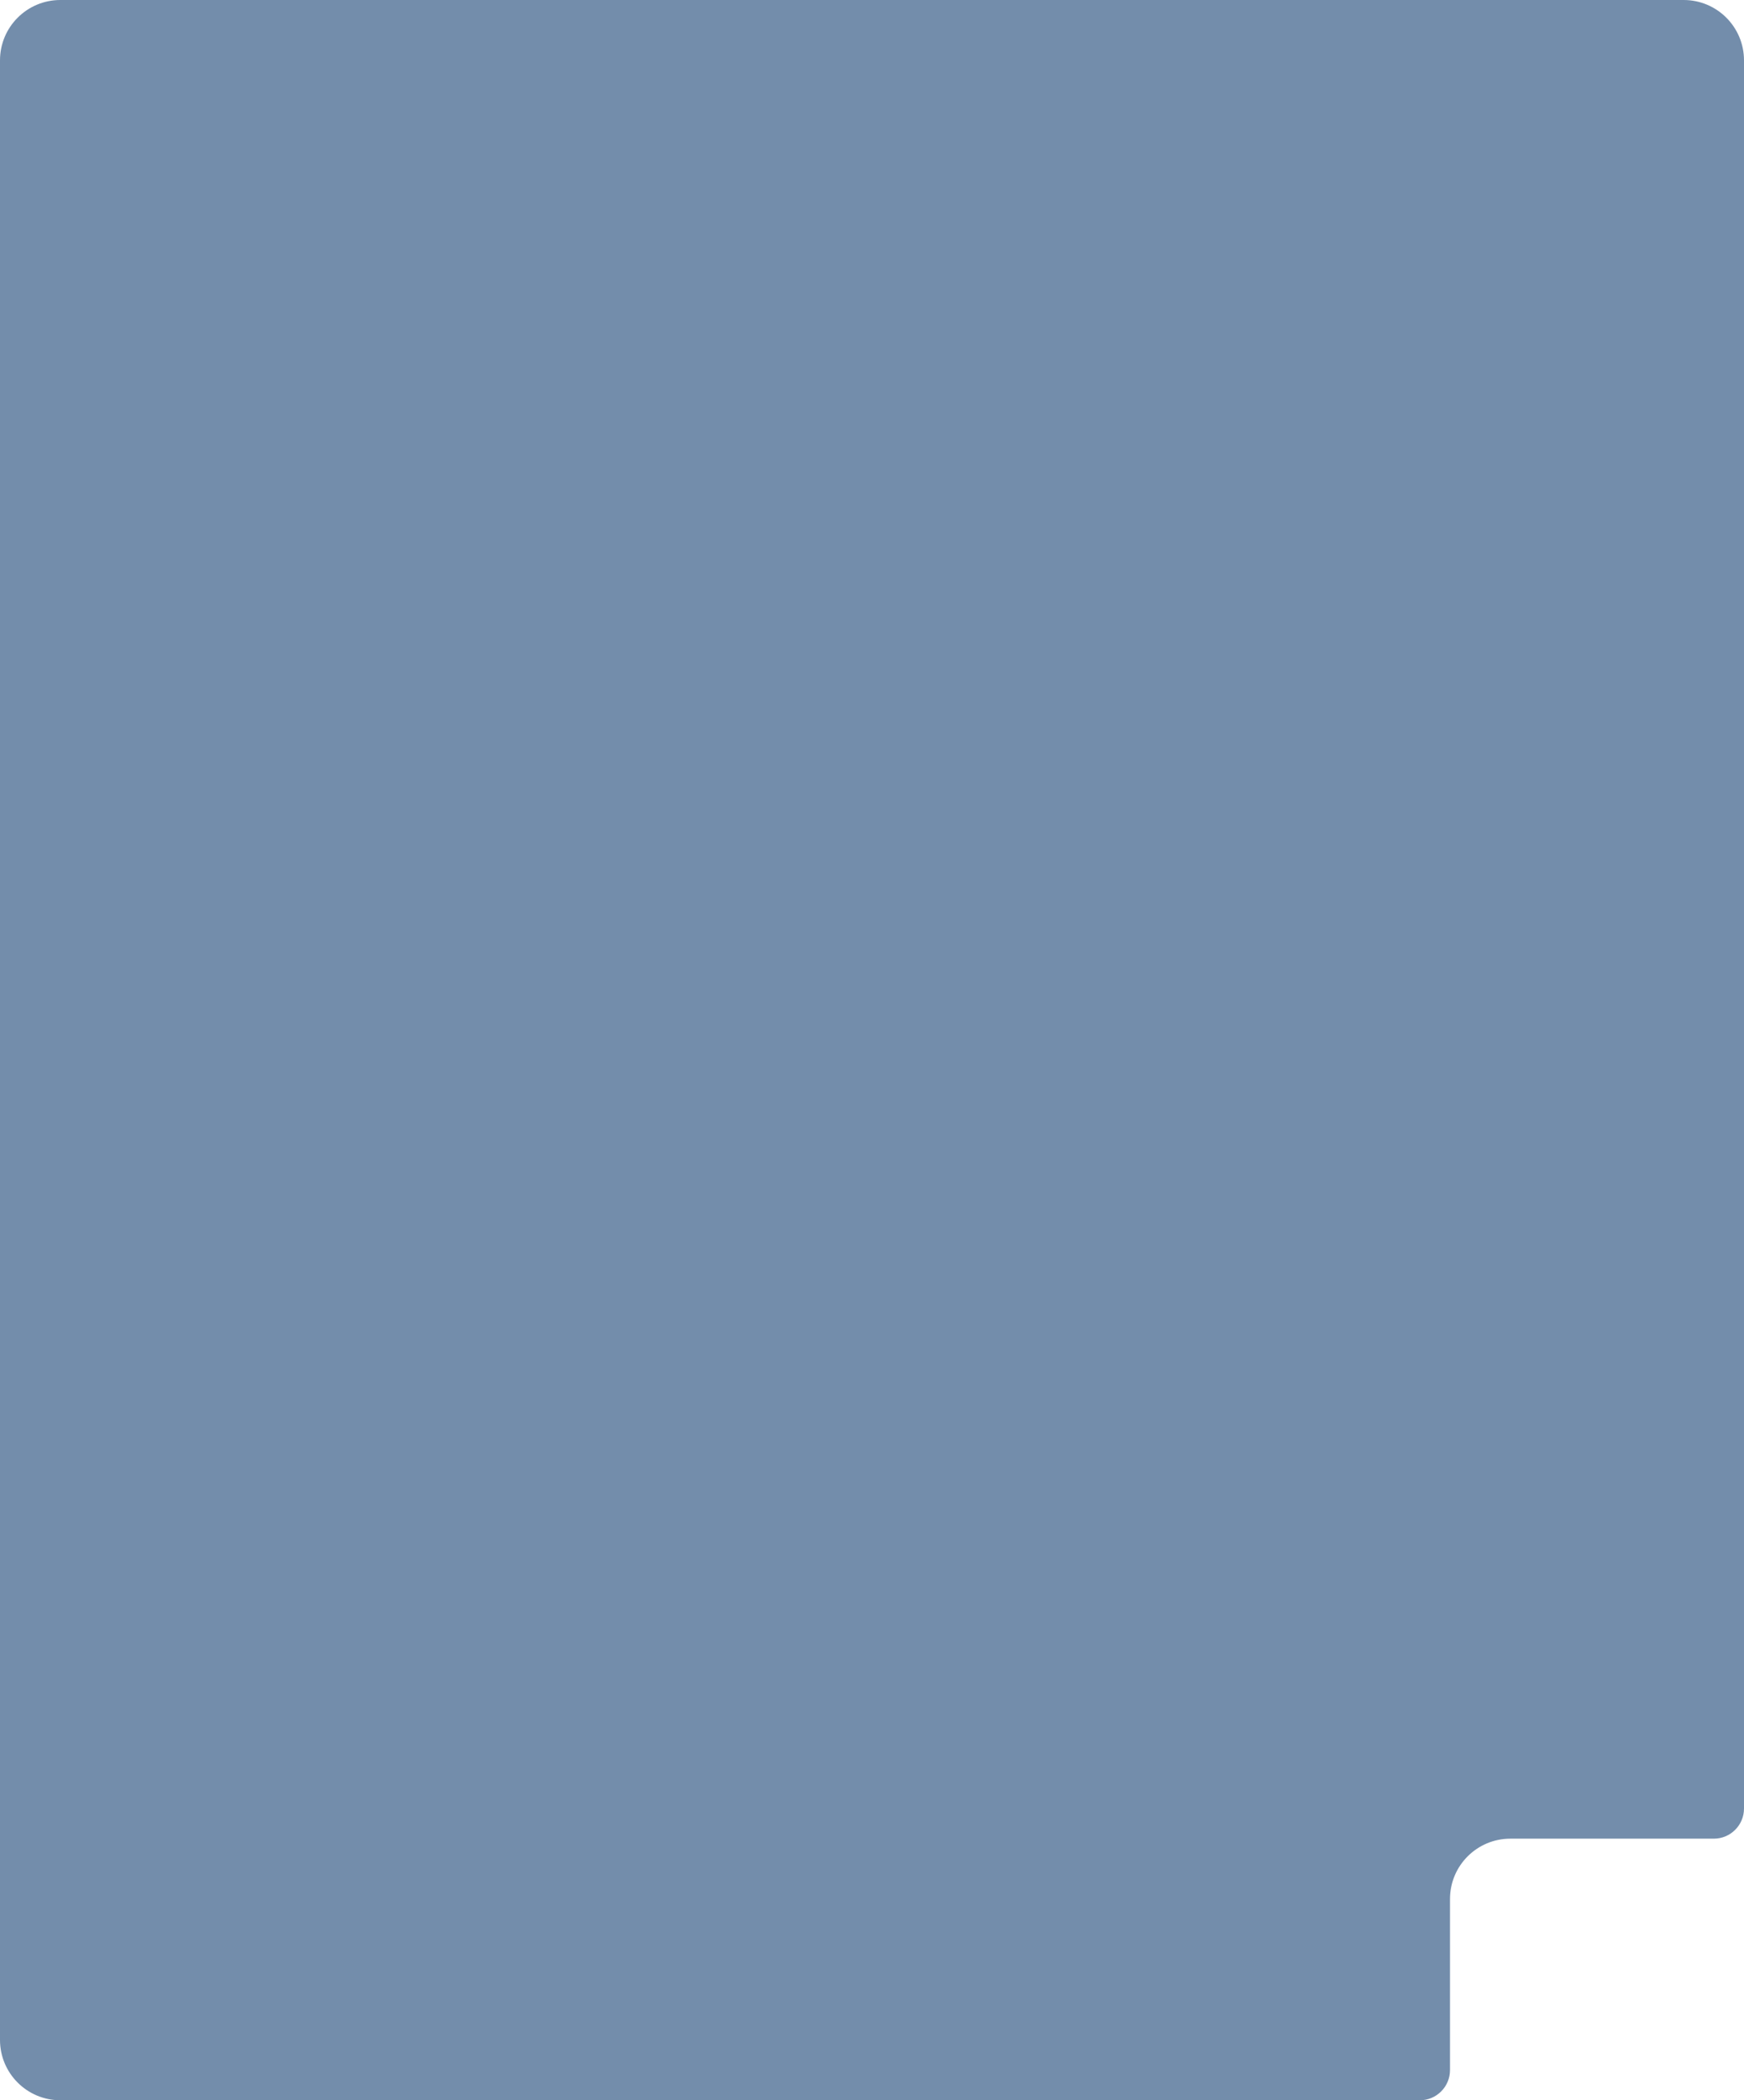<?xml version="1.0" encoding="UTF-8"?> <svg xmlns="http://www.w3.org/2000/svg" width="289" height="348" viewBox="0 0 289 348" fill="none"> <path fill-rule="evenodd" clip-rule="evenodd" d="M10 0C4.477 0 0 4.477 0 10V338C0 343.523 4.477 348 10 348H235.28C238.041 348 240.28 345.761 240.28 343V314.655C240.28 309.132 244.757 304.655 250.28 304.655H284C286.761 304.655 289 302.416 289 299.655V10C289 4.477 284.523 0 279 0H10Z" fill="#738DAB"></path> </svg> 